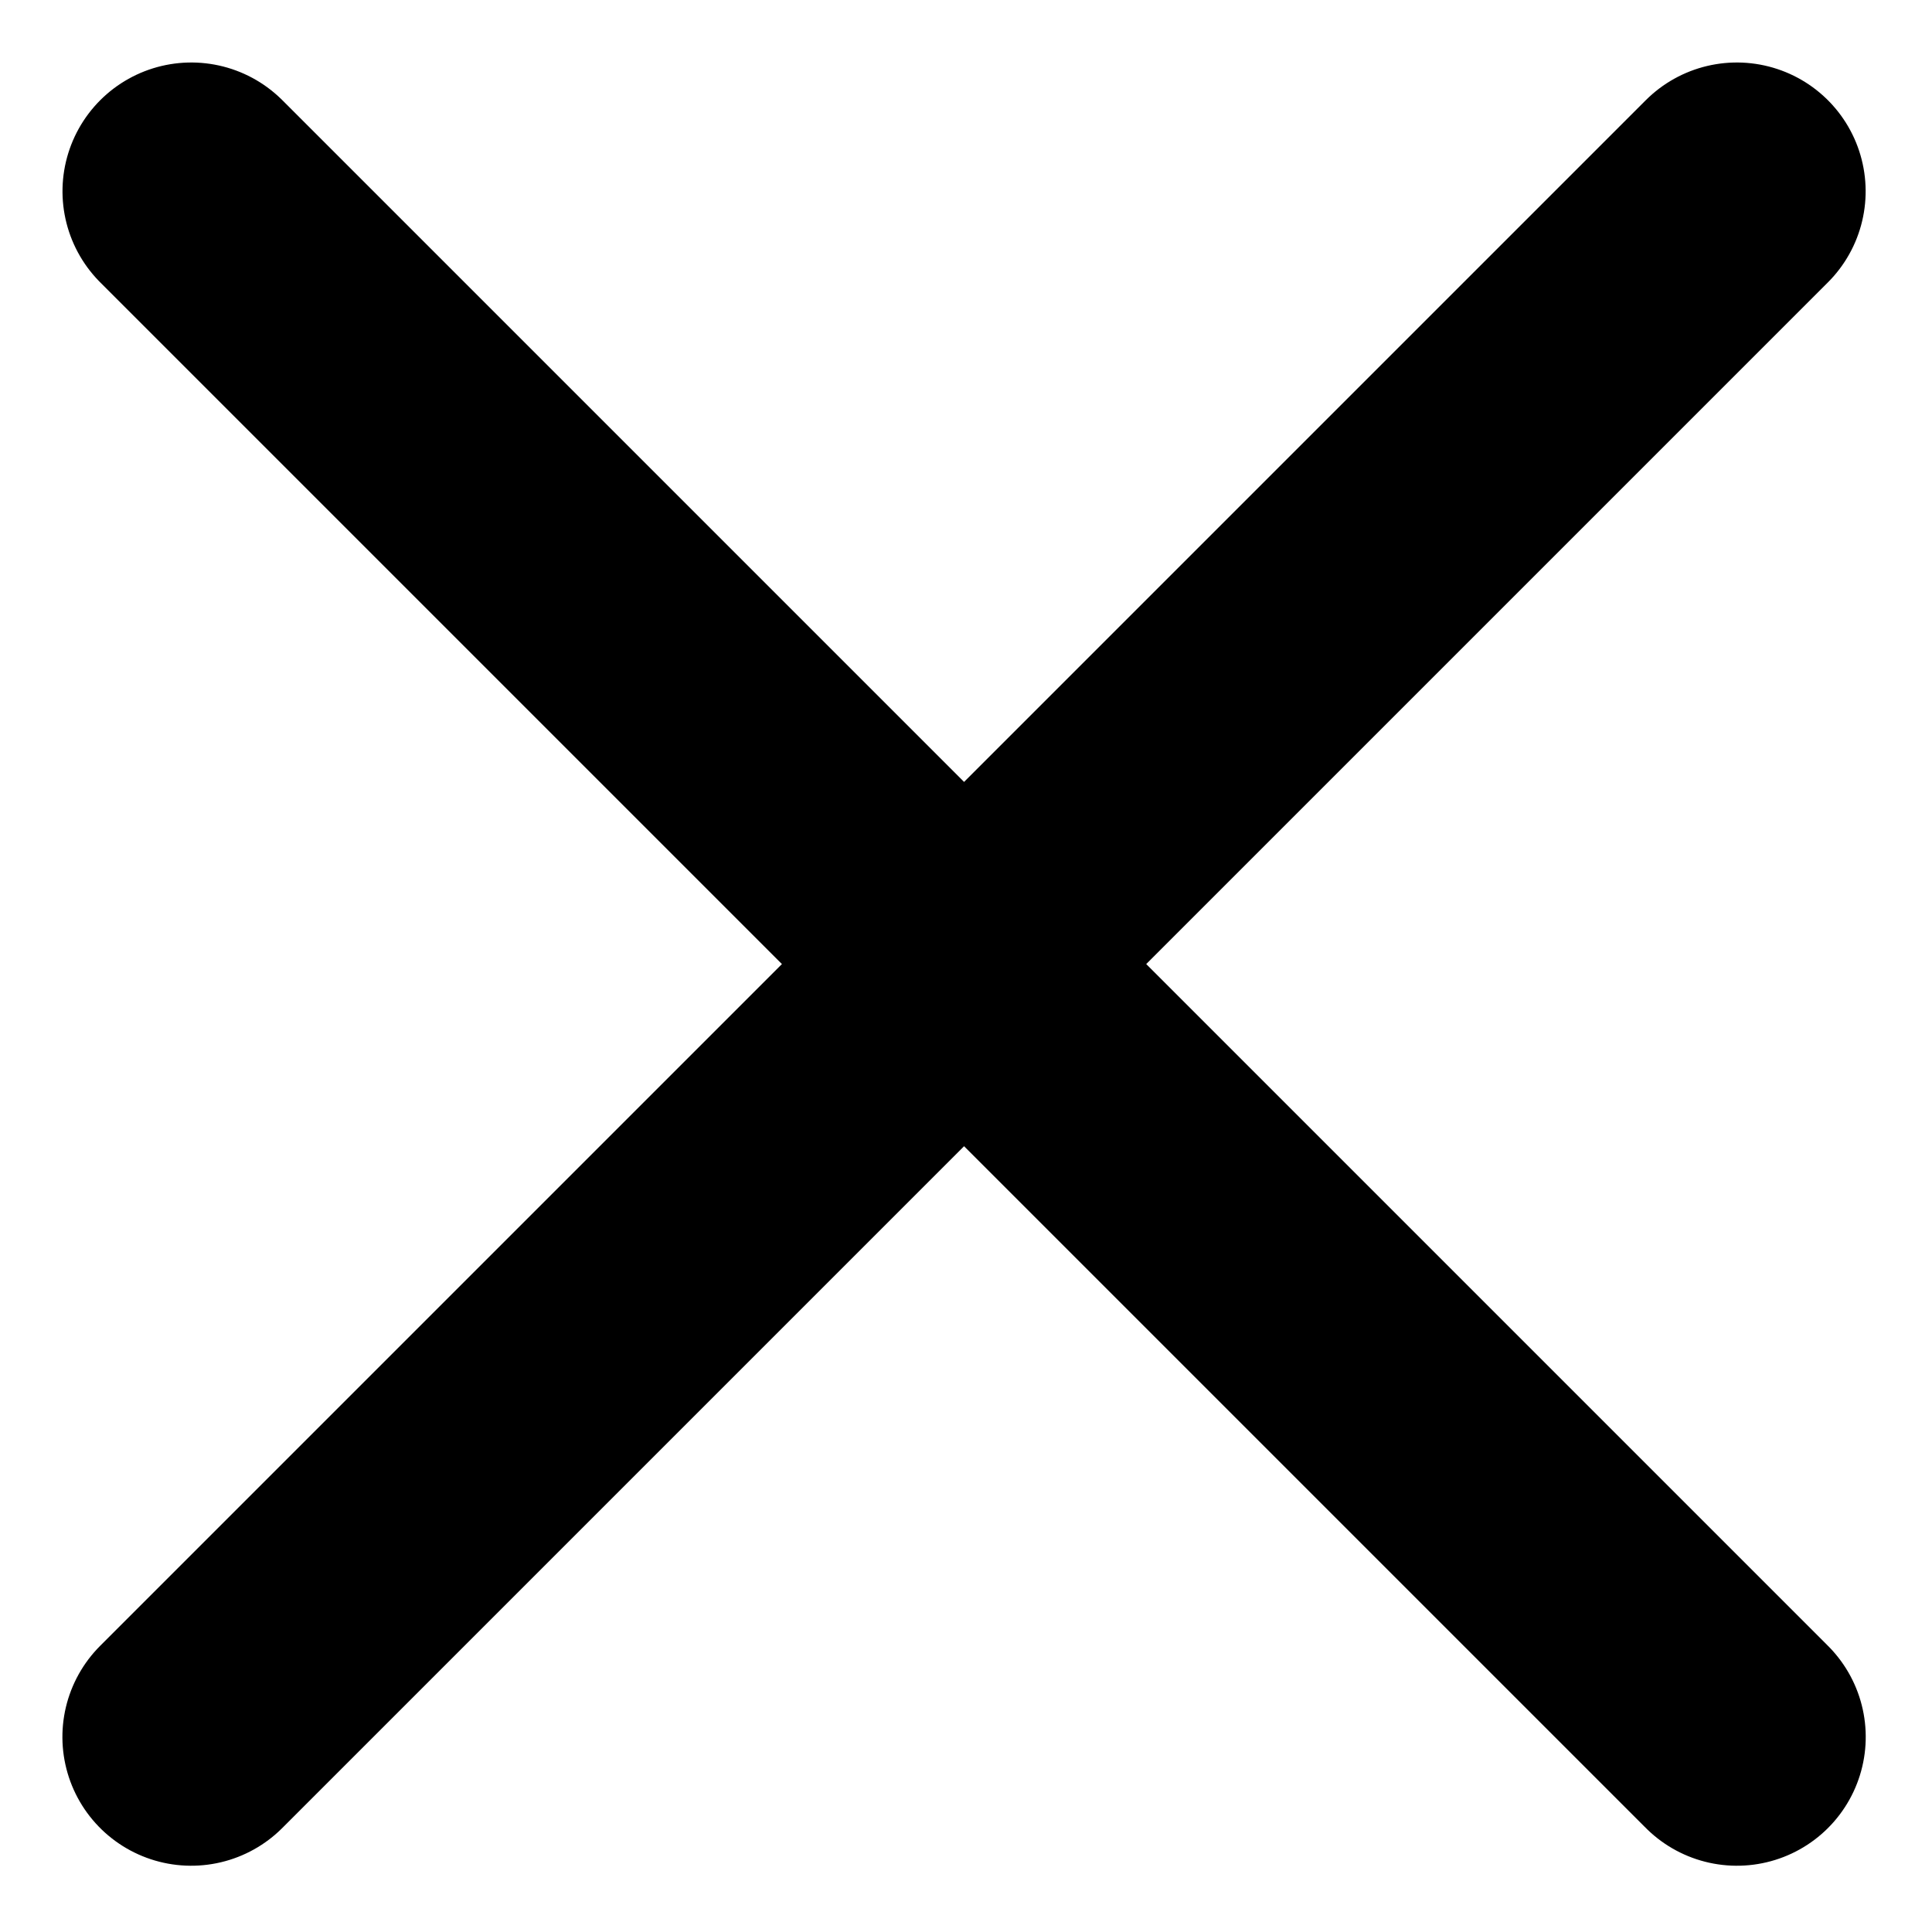<?xml version="1.0" encoding="UTF-8"?>
<svg width="15px" height="15px" viewBox="0 0 15 15" version="1.1" xmlns="http://www.w3.org/2000/svg" xmlns:xlink="http://www.w3.org/1999/xlink">
    <title>Close</title>
    <g id="Nav-V2" stroke="none" stroke-width="1" fill="none" fill-rule="evenodd" stroke-linecap="round" stroke-linejoin="round">
        <g id="M-Nav-|-Hamburger" transform="translate(-19, -19)" stroke="#000000" stroke-width="2">
            <g id="Group-2-Copy-3" transform="translate(20, 20)">
                <line x1="6.485" y1="-2" x2="6.485" y2="14.971" id="Line" transform="translate(6.485, 6.485) rotate(45) translate(-6.485, -6.485) "></line>
                <line x1="-2" y1="6.485" x2="14.971" y2="6.485" id="Line" transform="translate(6.485, 6.485) rotate(45) translate(-6.485, -6.485) "></line>
            </g>
        </g>
    </g>
</svg>
